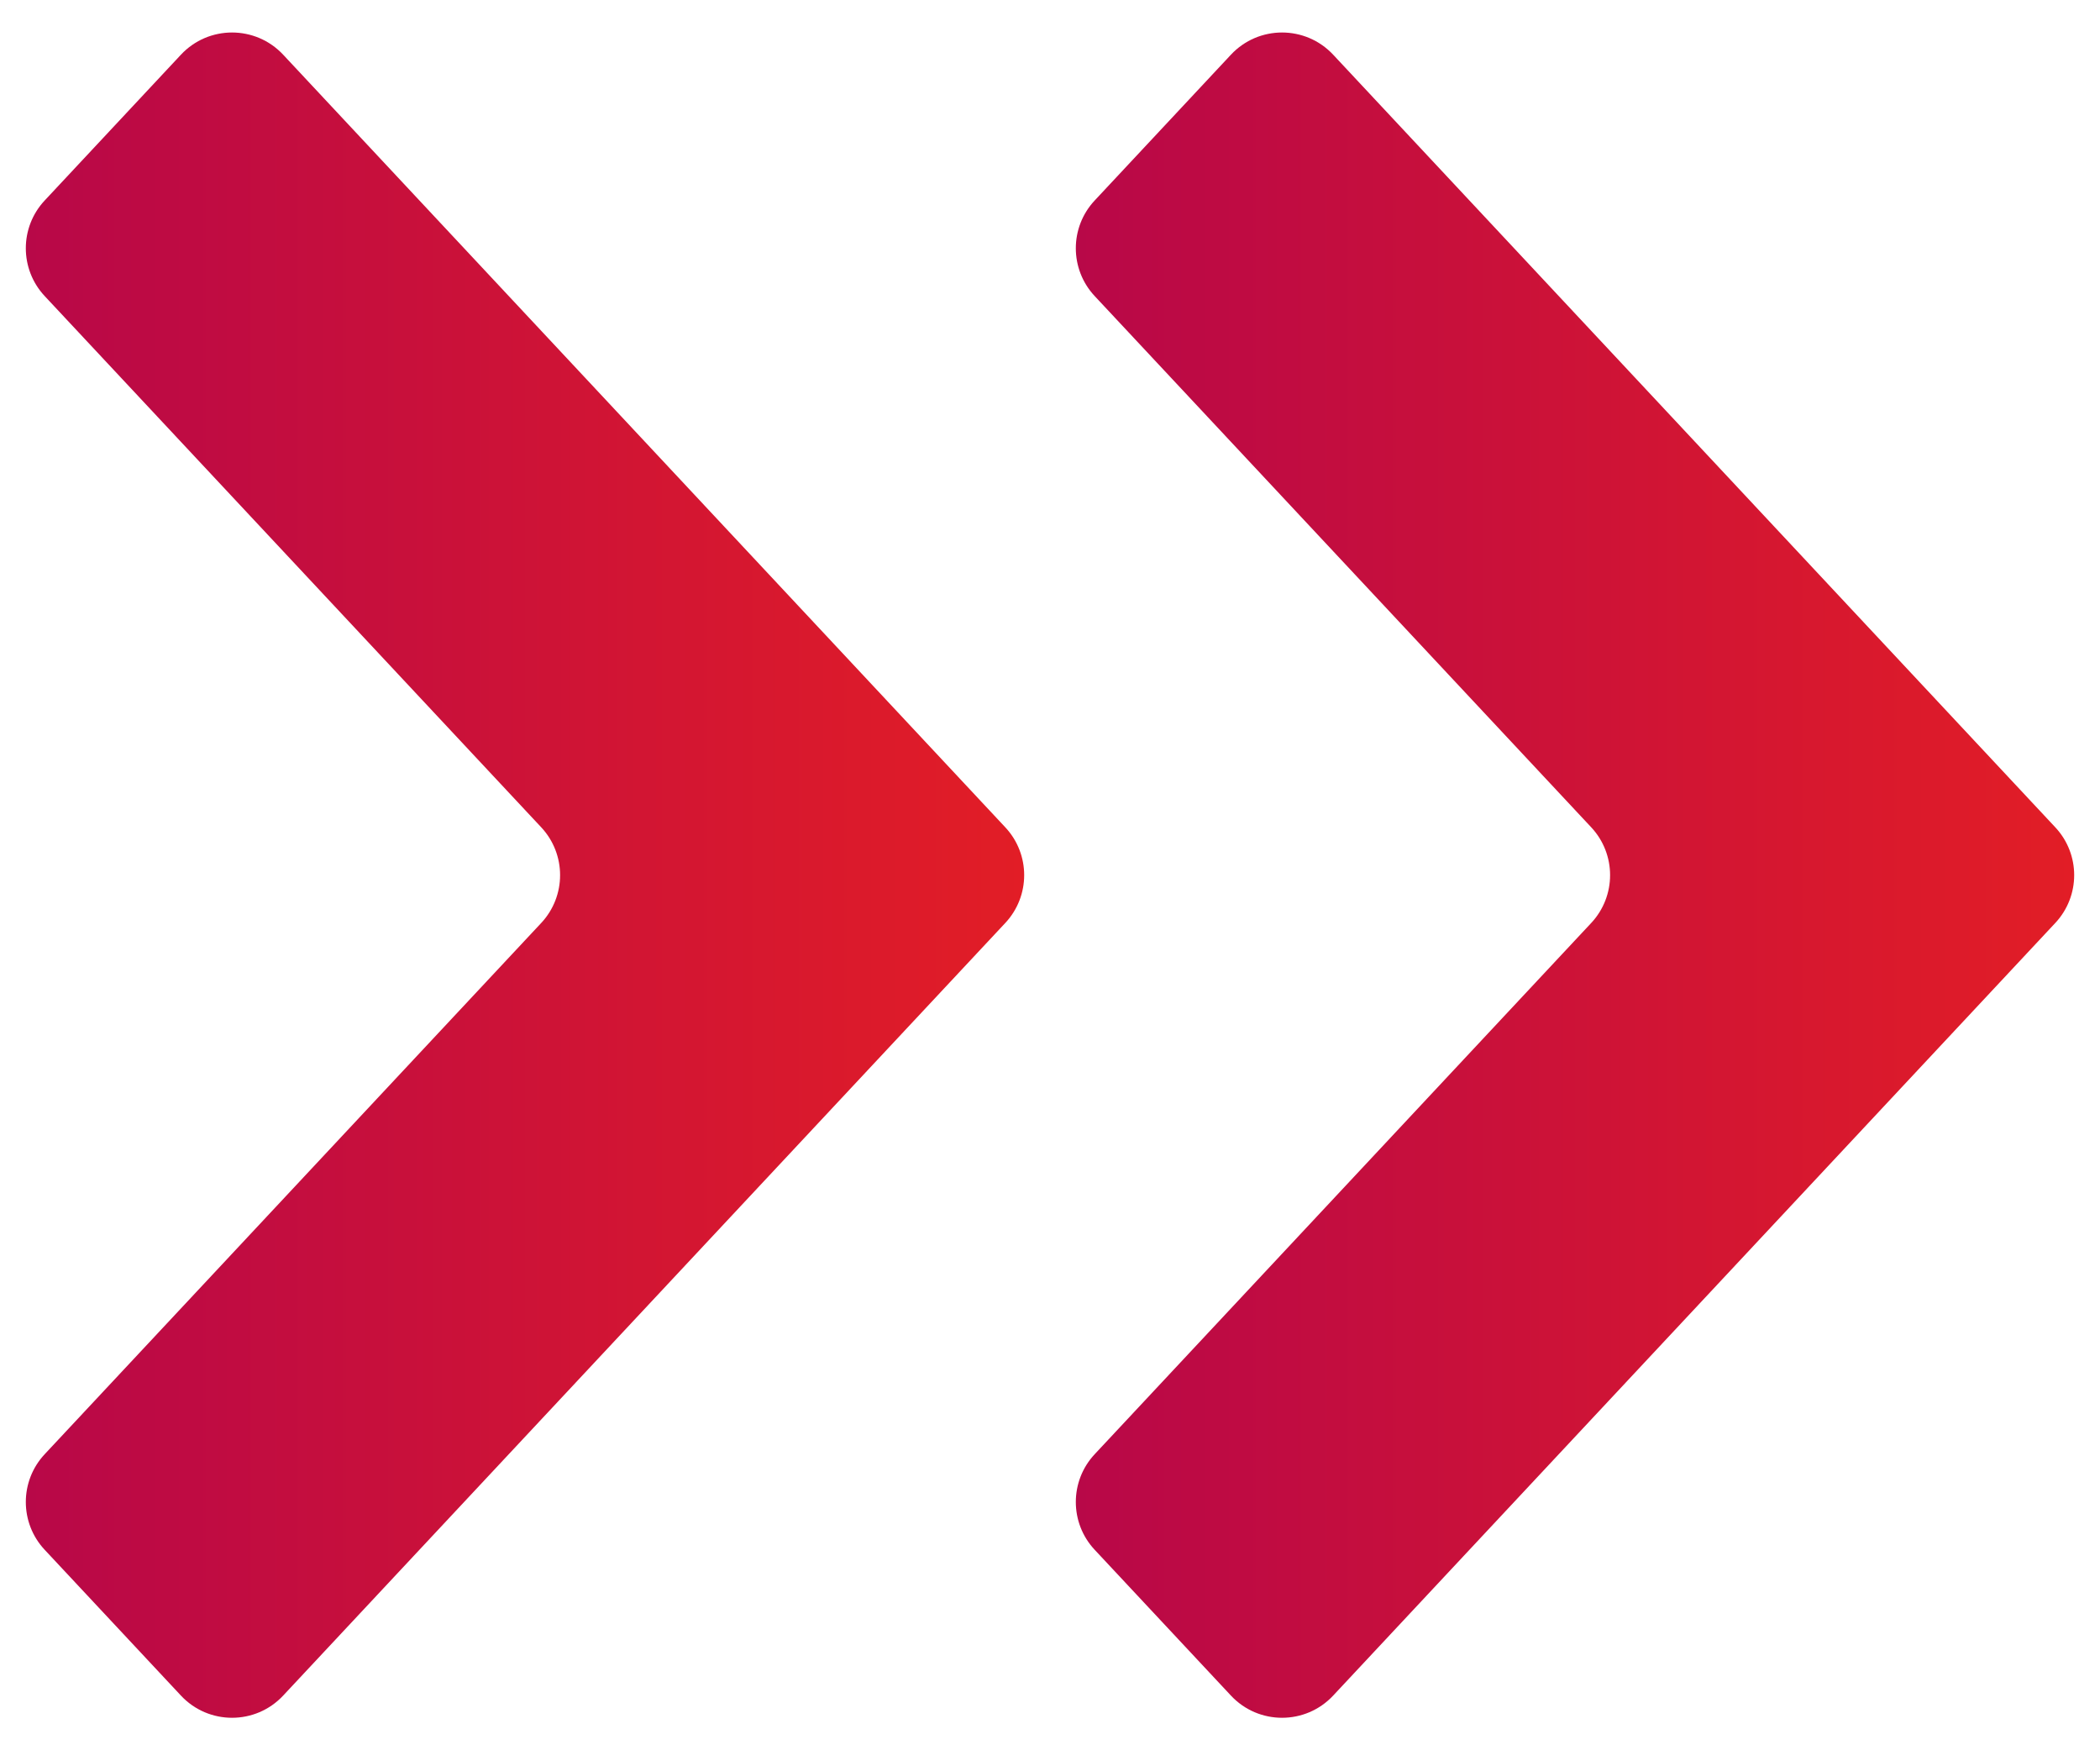 <svg width="60" height="50" viewBox="0 0 60 50" fill="none" xmlns="http://www.w3.org/2000/svg">
<path d="M5.169 1.563C5.959 0.717 7.3 0.717 8.091 1.563L28.723 23.634C29.442 24.403 29.442 25.597 28.723 26.366L8.091 48.437C7.3 49.283 5.959 49.283 5.169 48.437L1.277 44.273C0.558 43.505 0.558 42.311 1.277 41.542L15.464 26.366C16.182 25.597 16.182 24.403 15.464 23.634L1.277 8.458C0.558 7.689 0.558 6.495 1.277 5.727L5.169 1.563Z" fill="url(#paint0_linear_157_896)"/>
<path d="M35.169 1.563C35.959 0.717 37.3 0.717 38.091 1.563L58.723 23.634C59.442 24.403 59.442 25.597 58.723 26.366L38.091 48.437C37.3 49.283 35.959 49.283 35.169 48.437L31.277 44.273C30.558 43.505 30.558 42.311 31.277 41.542L45.464 26.366C46.182 25.597 46.182 24.403 45.464 23.634L31.277 8.458C30.558 7.689 30.558 6.495 31.277 5.727L35.169 1.563Z" fill="url(#paint1_linear_157_896)"/>
<defs>
<linearGradient id="paint0_linear_157_896" x1="30" y1="25" x2="-1.11759e-07" y2="25" gradientUnits="userSpaceOnUse">
<stop stop-color="#E31E25"/>
<stop offset="1" stop-color="#B70749"/>
</linearGradient>
<linearGradient id="paint1_linear_157_896" x1="60" y1="25" x2="30" y2="25" gradientUnits="userSpaceOnUse">
<stop stop-color="#E31E25"/>
<stop offset="1" stop-color="#B70749"/>
</linearGradient>
</defs>
</svg>
